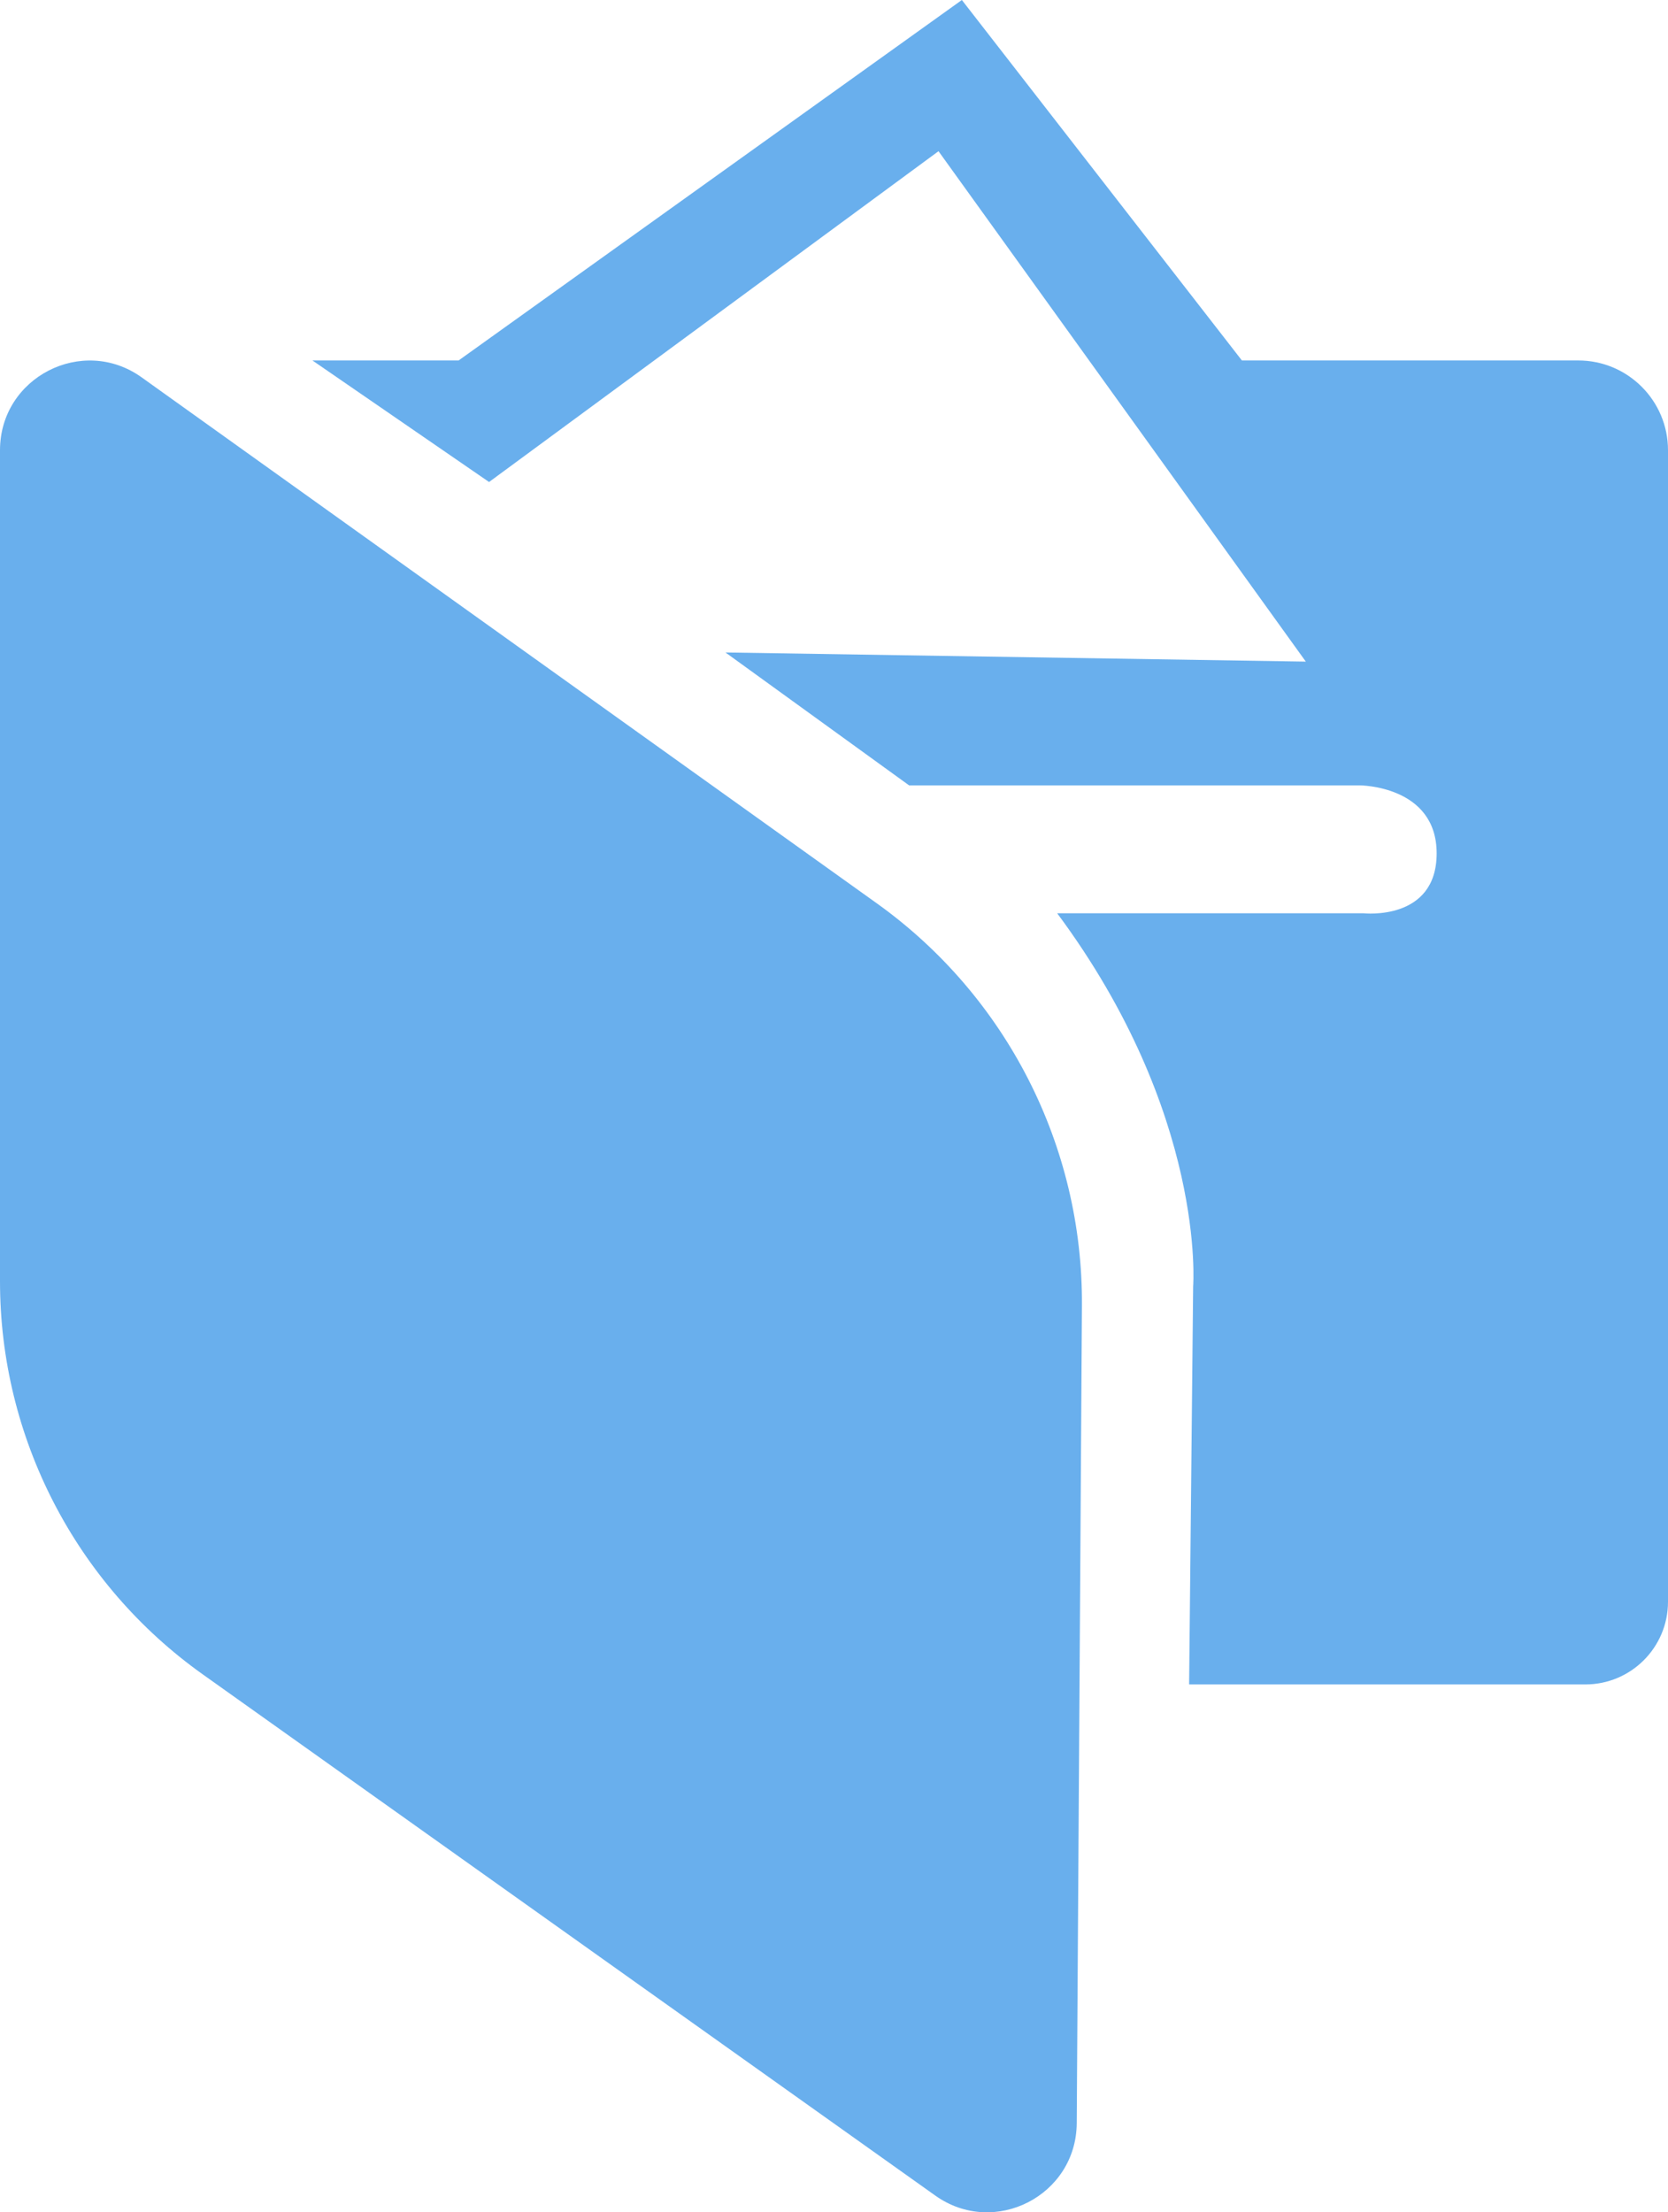 <?xml version="1.0" encoding="UTF-8"?>
<svg id="Layer_2" data-name="Layer 2" xmlns="http://www.w3.org/2000/svg" viewBox="0 0 227.83 302.14">
  <defs>
    <style>
      .cls-1 {
        fill: #69afed;
      }
    </style>
  </defs>
  <g id="Layer_1-2" data-name="Layer 1">
    <g>
      <path class="cls-1" d="M19.35,51.54l100.41,71.83c17.71,12.67,28.16,33.15,28.02,54.93l-.71,111.67c-.06,9.9-11.25,15.63-19.32,9.89L27.7,228.68C10.32,216.32,0,196.32,0,175V61.49c0-9.95,11.26-15.74,19.35-9.95Z"/>
      <path class="cls-1" d="M42.68,49.23h19.96L131.38,0l38.25,49.23h45.94c6.77,0,12.26,5.49,12.26,12.26v157.27c0,6.23-5.05,11.29-11.29,11.29h-54.12l.55-54.36s1.84-23.48-18.57-50.96h41.85s9.98,1.11,9.98-8.18-10.53-9.29-10.53-9.29h-61.53l-25.08-18.15,79.27,1.25-50.17-69.71-61.39,45.18-24.11-16.59Z"/>
    </g>
  </g>
</svg>